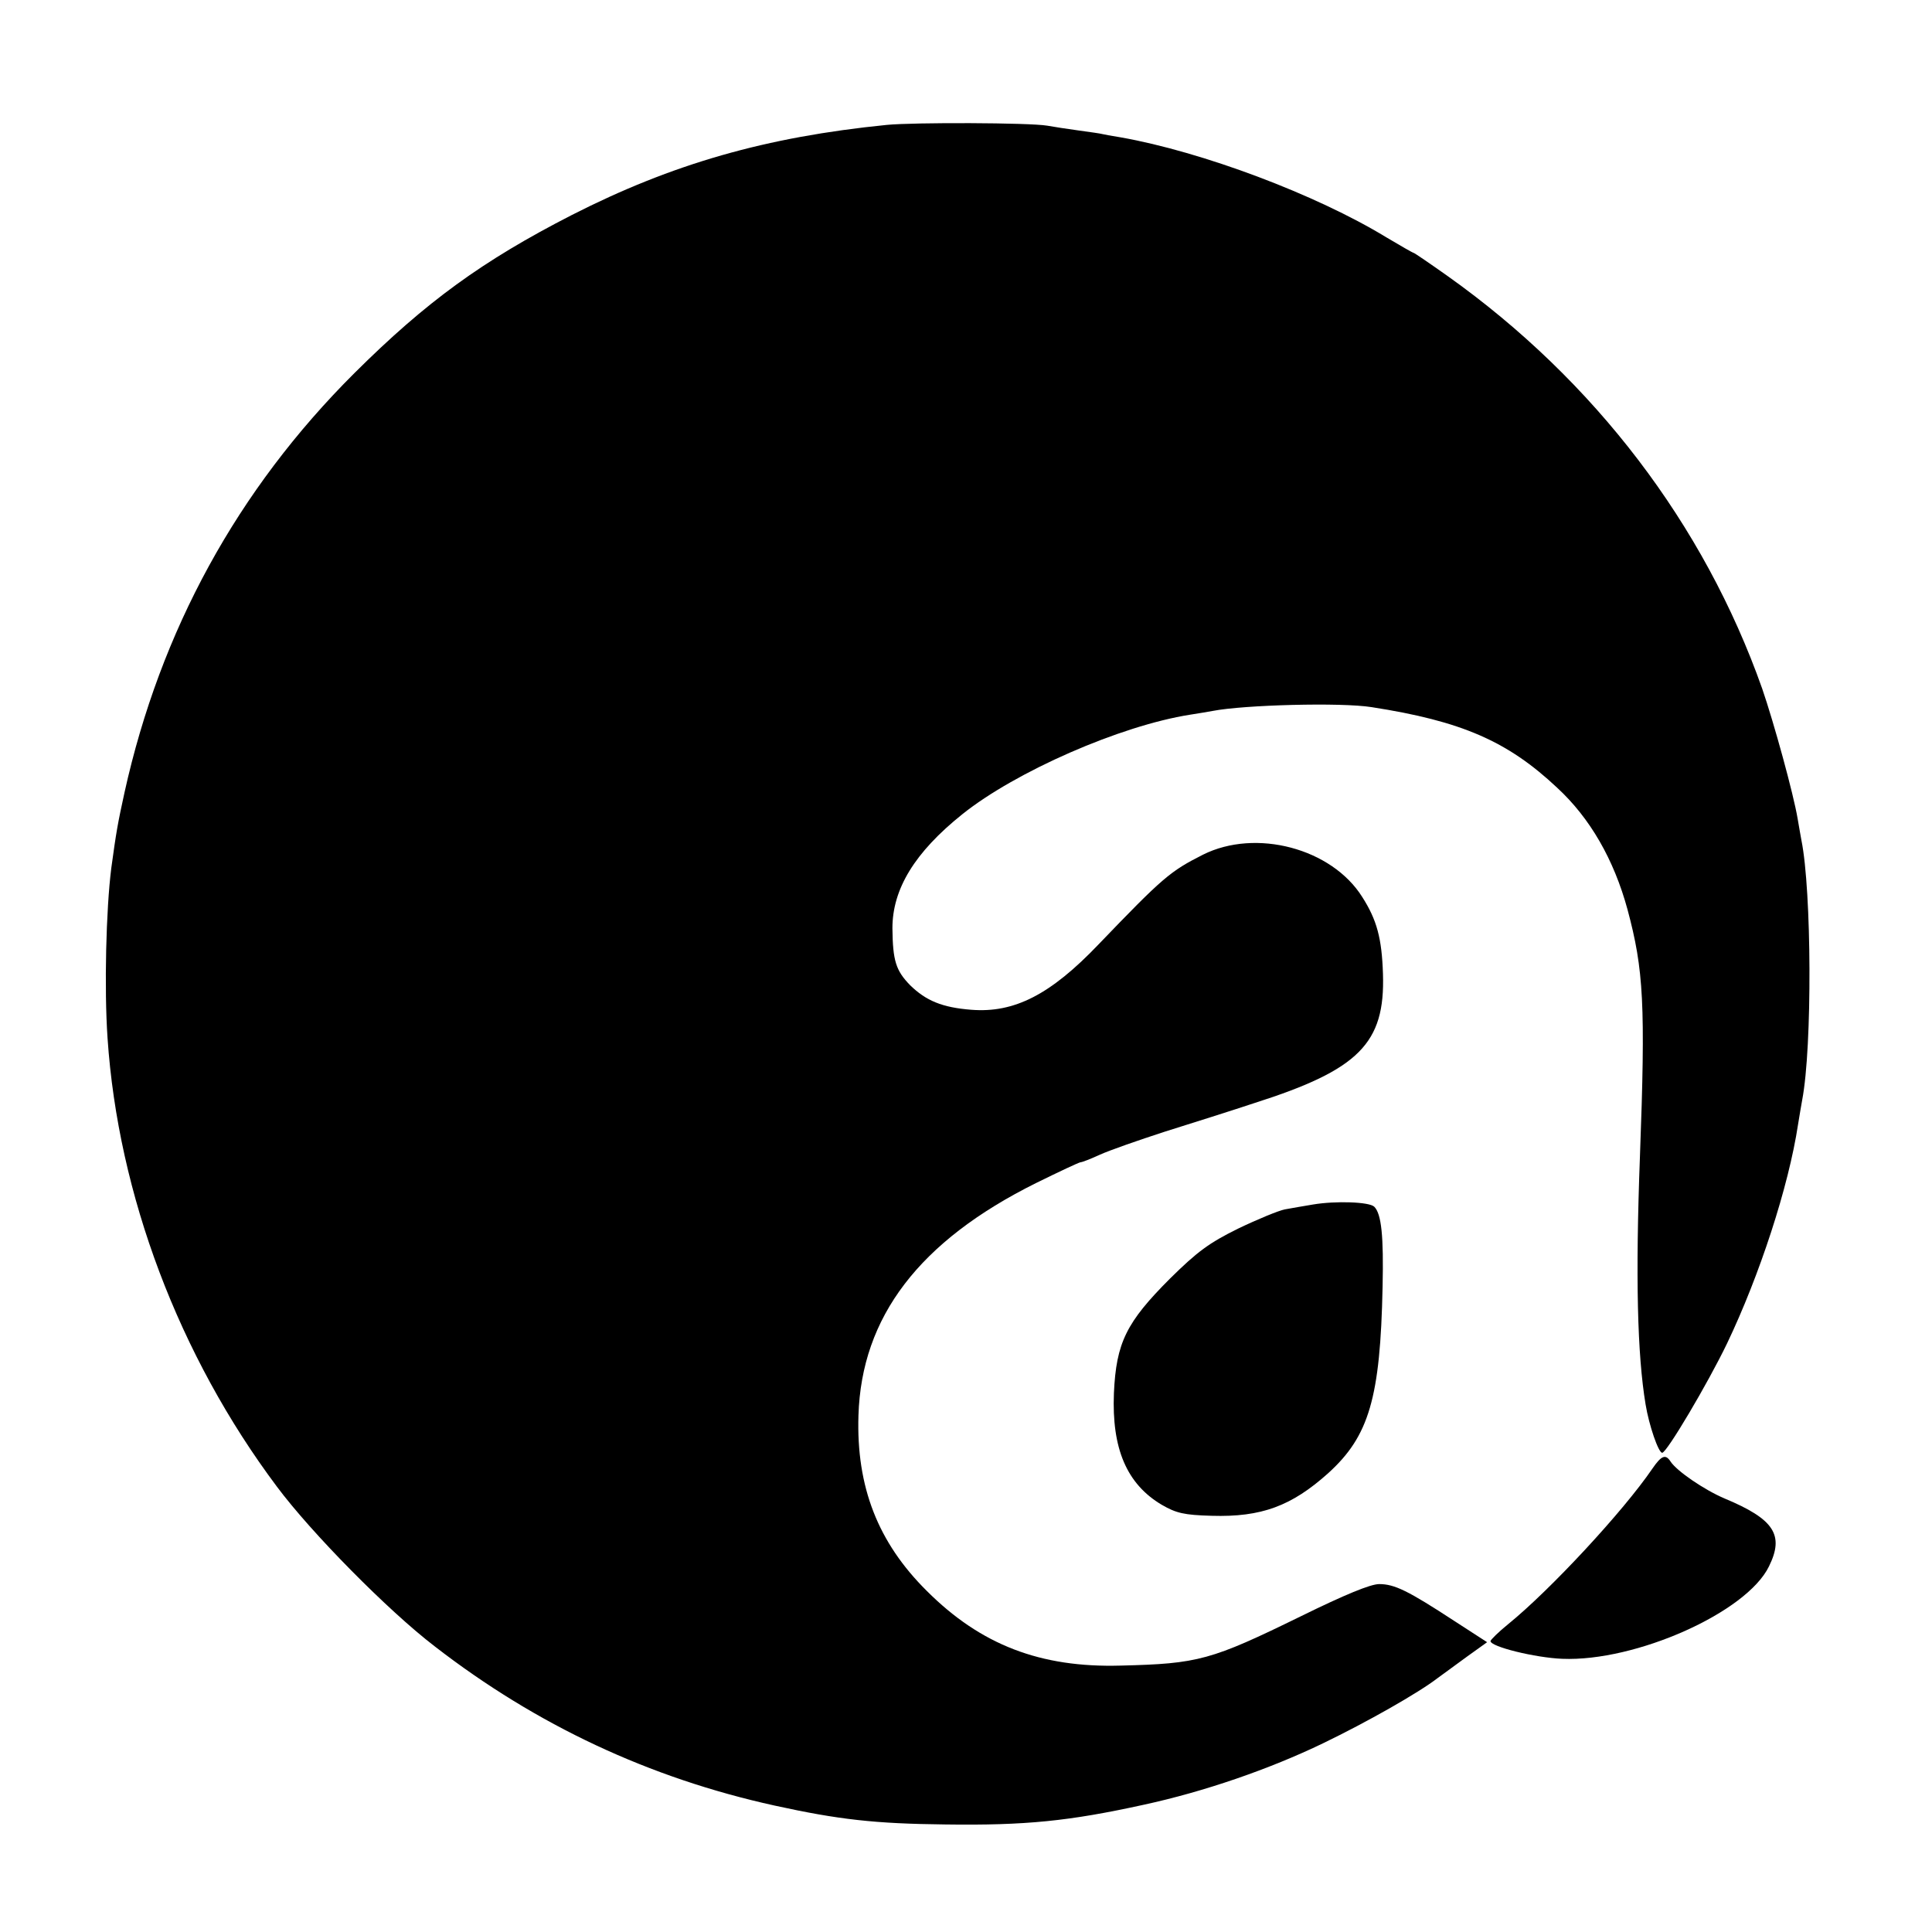 <svg version="1" xmlns="http://www.w3.org/2000/svg" width="682.667" height="682.667" viewBox="0 0 512 512"><path d="M235 33.1c-32 3.2-56.8 10.3-83.5 23.9-23.6 12.1-38.5 22.9-57.6 41.9-31 30.9-51.4 68.2-60.9 111.1-1.8 8.2-2.2 10.5-3.5 20-1.4 11-1.9 32-1 45.1 2.8 41.5 18.9 84.2 44.9 118.9 9.1 12.2 29.4 32.8 41.8 42.3 27 20.9 56.9 34.9 90.1 42.2 16.9 3.7 26.5 4.8 45.2 5 21.3.3 32.9-.9 52.5-5.2 16.2-3.5 33.5-9.5 47.6-16.3 11.6-5.6 25.2-13.3 30.4-17.3 1.4-1 4.9-3.6 7.8-5.7l5.3-3.8-8.8-5.7c-12.1-7.9-15.7-9.7-19.8-9.7-2.3 0-9.1 2.8-20.7 8.5-23.9 11.7-27.2 12.6-47.8 13.1-21.3.6-37.1-5.5-51.4-19.8-12.9-12.8-18.7-27.5-18.1-46.5.8-26.1 16.1-46.2 47.1-61.6 6.1-3 11.4-5.5 11.8-5.5.4 0 2.7-.9 5.1-2 2.4-1.1 10.1-3.8 17.2-6.1 7-2.2 17.8-5.6 23.8-7.6 27.6-8.8 34.6-15.8 34-34.2-.3-9.4-1.6-14.3-5.5-20.4-8.1-12.9-28.2-18.2-42.2-11.2-8.7 4.4-10.6 6-27.7 23.8-12.7 13.3-22.3 18.2-33.7 17.3-7.7-.6-12-2.4-16.2-6.5-3.8-3.9-4.6-6.5-4.7-15.1 0-10.4 5.9-20.1 18.5-30.2 14.1-11.3 41.9-23.5 60.4-26.4 2.1-.3 4.8-.8 6-1 8.2-1.6 34-2.3 42.1-1 23.8 3.7 36 9 49.1 21.3 8.8 8.1 15.1 19.1 18.7 32.3 4.3 16 4.8 25.2 3.3 65.5-1.2 32-.7 52.5 1.5 65.7.9 5.5 3.4 12.8 4.4 12.8 1.2 0 12.1-18.4 17.2-29 8.6-18 16.3-41.5 18.8-58 .4-2.5.9-5.4 1.1-6.5 2.7-14.1 2.5-55.5-.2-68.8-.2-1.2-.7-3.8-1-5.7-1.1-6.6-6.3-25.5-9.4-34.5-15.4-43.6-44.5-81.7-83.3-109.3-4.8-3.4-8.9-6.2-9.1-6.2-.2 0-3.5-1.9-7.2-4.1-18.7-11.4-48.9-22.7-70.4-26.5-2.5-.4-4.7-.8-5-.9-.3-.1-3-.5-6-.9s-6.8-1-8.5-1.3c-4.7-.8-35.3-.9-42.5-.2z"/><path d="M348 319.2c-2.5.4-5.8 1-7.5 1.3-1.6.3-7.2 2.6-12.4 5.1-7.7 3.8-10.8 6.1-18 13.2-11.6 11.6-14.3 17-14.9 30.4-.6 14.7 3.4 24.1 12.7 29.6 3.8 2.2 5.9 2.7 13.2 2.9 13.2.4 21.2-2.6 30.9-11.3 10.8-9.8 13.8-19.9 14.4-49.4.3-13.4-.3-19.3-2.2-21.2-1.3-1.3-10.2-1.6-16.2-.6zM437.9 389.2c-7.7 11.3-27 32.1-38.2 41.2-2.6 2.1-4.7 4.2-4.7 4.5 0 1.5 11.8 4.4 19 4.7 19.5.8 48.9-12.3 54.8-24.5 4.1-8.3 1.4-12.5-11.8-18-5.4-2.3-12.7-7.3-14.3-9.8-1.3-2-2.4-1.6-4.8 1.9z"/></svg>